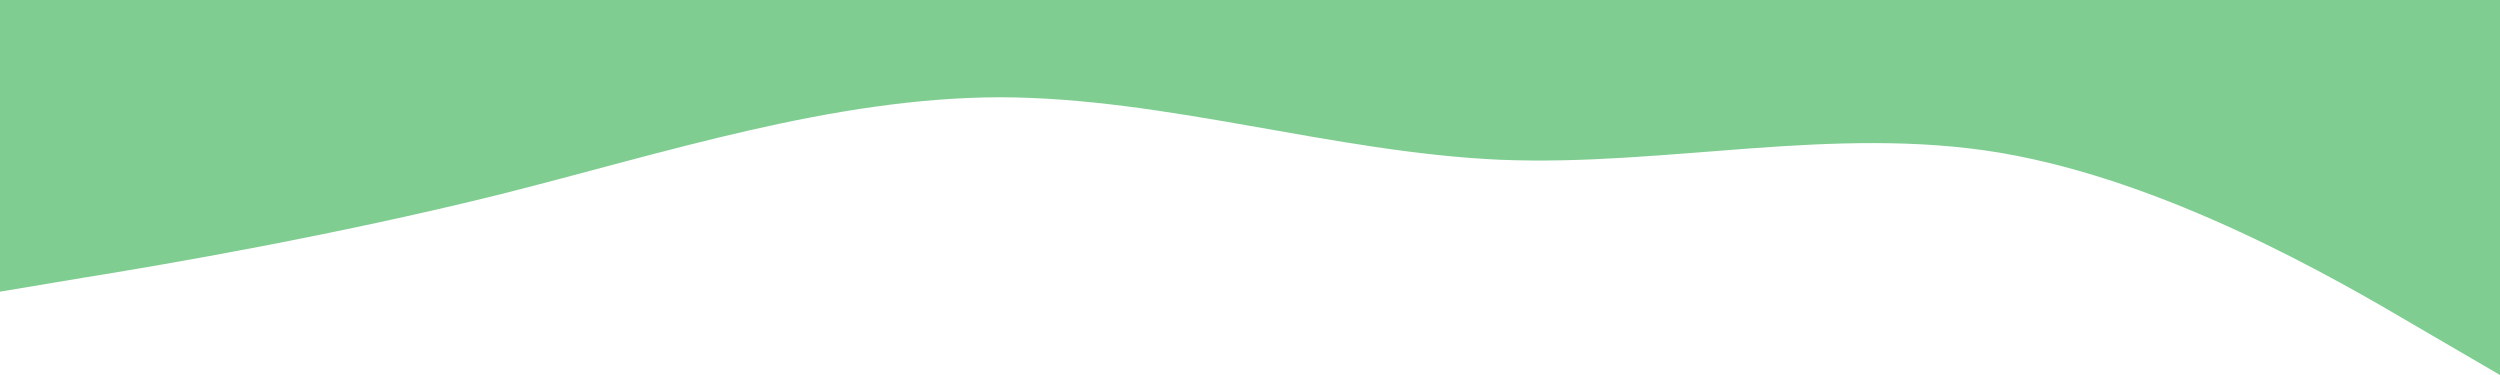 <svg xmlns="http://www.w3.org/2000/svg" width="1920.085" height="288" viewBox="0 0 1920.085 288"><path d="M0,32,64,69.3c64,37.7,192.009,111.7,320.014,133.4C512.023,224,640.029,192,768.034,197.3c128.006,5.7,256.011,47.7,384.017,48,128.006-.3,256.011-42.3,384.017-74.6,128.006-31.7,256.011-53.7,320.014-64l64-10.7V320H0Z" transform="translate(1920.085 320) rotate(180)" fill="#7fcd91"/></svg>
